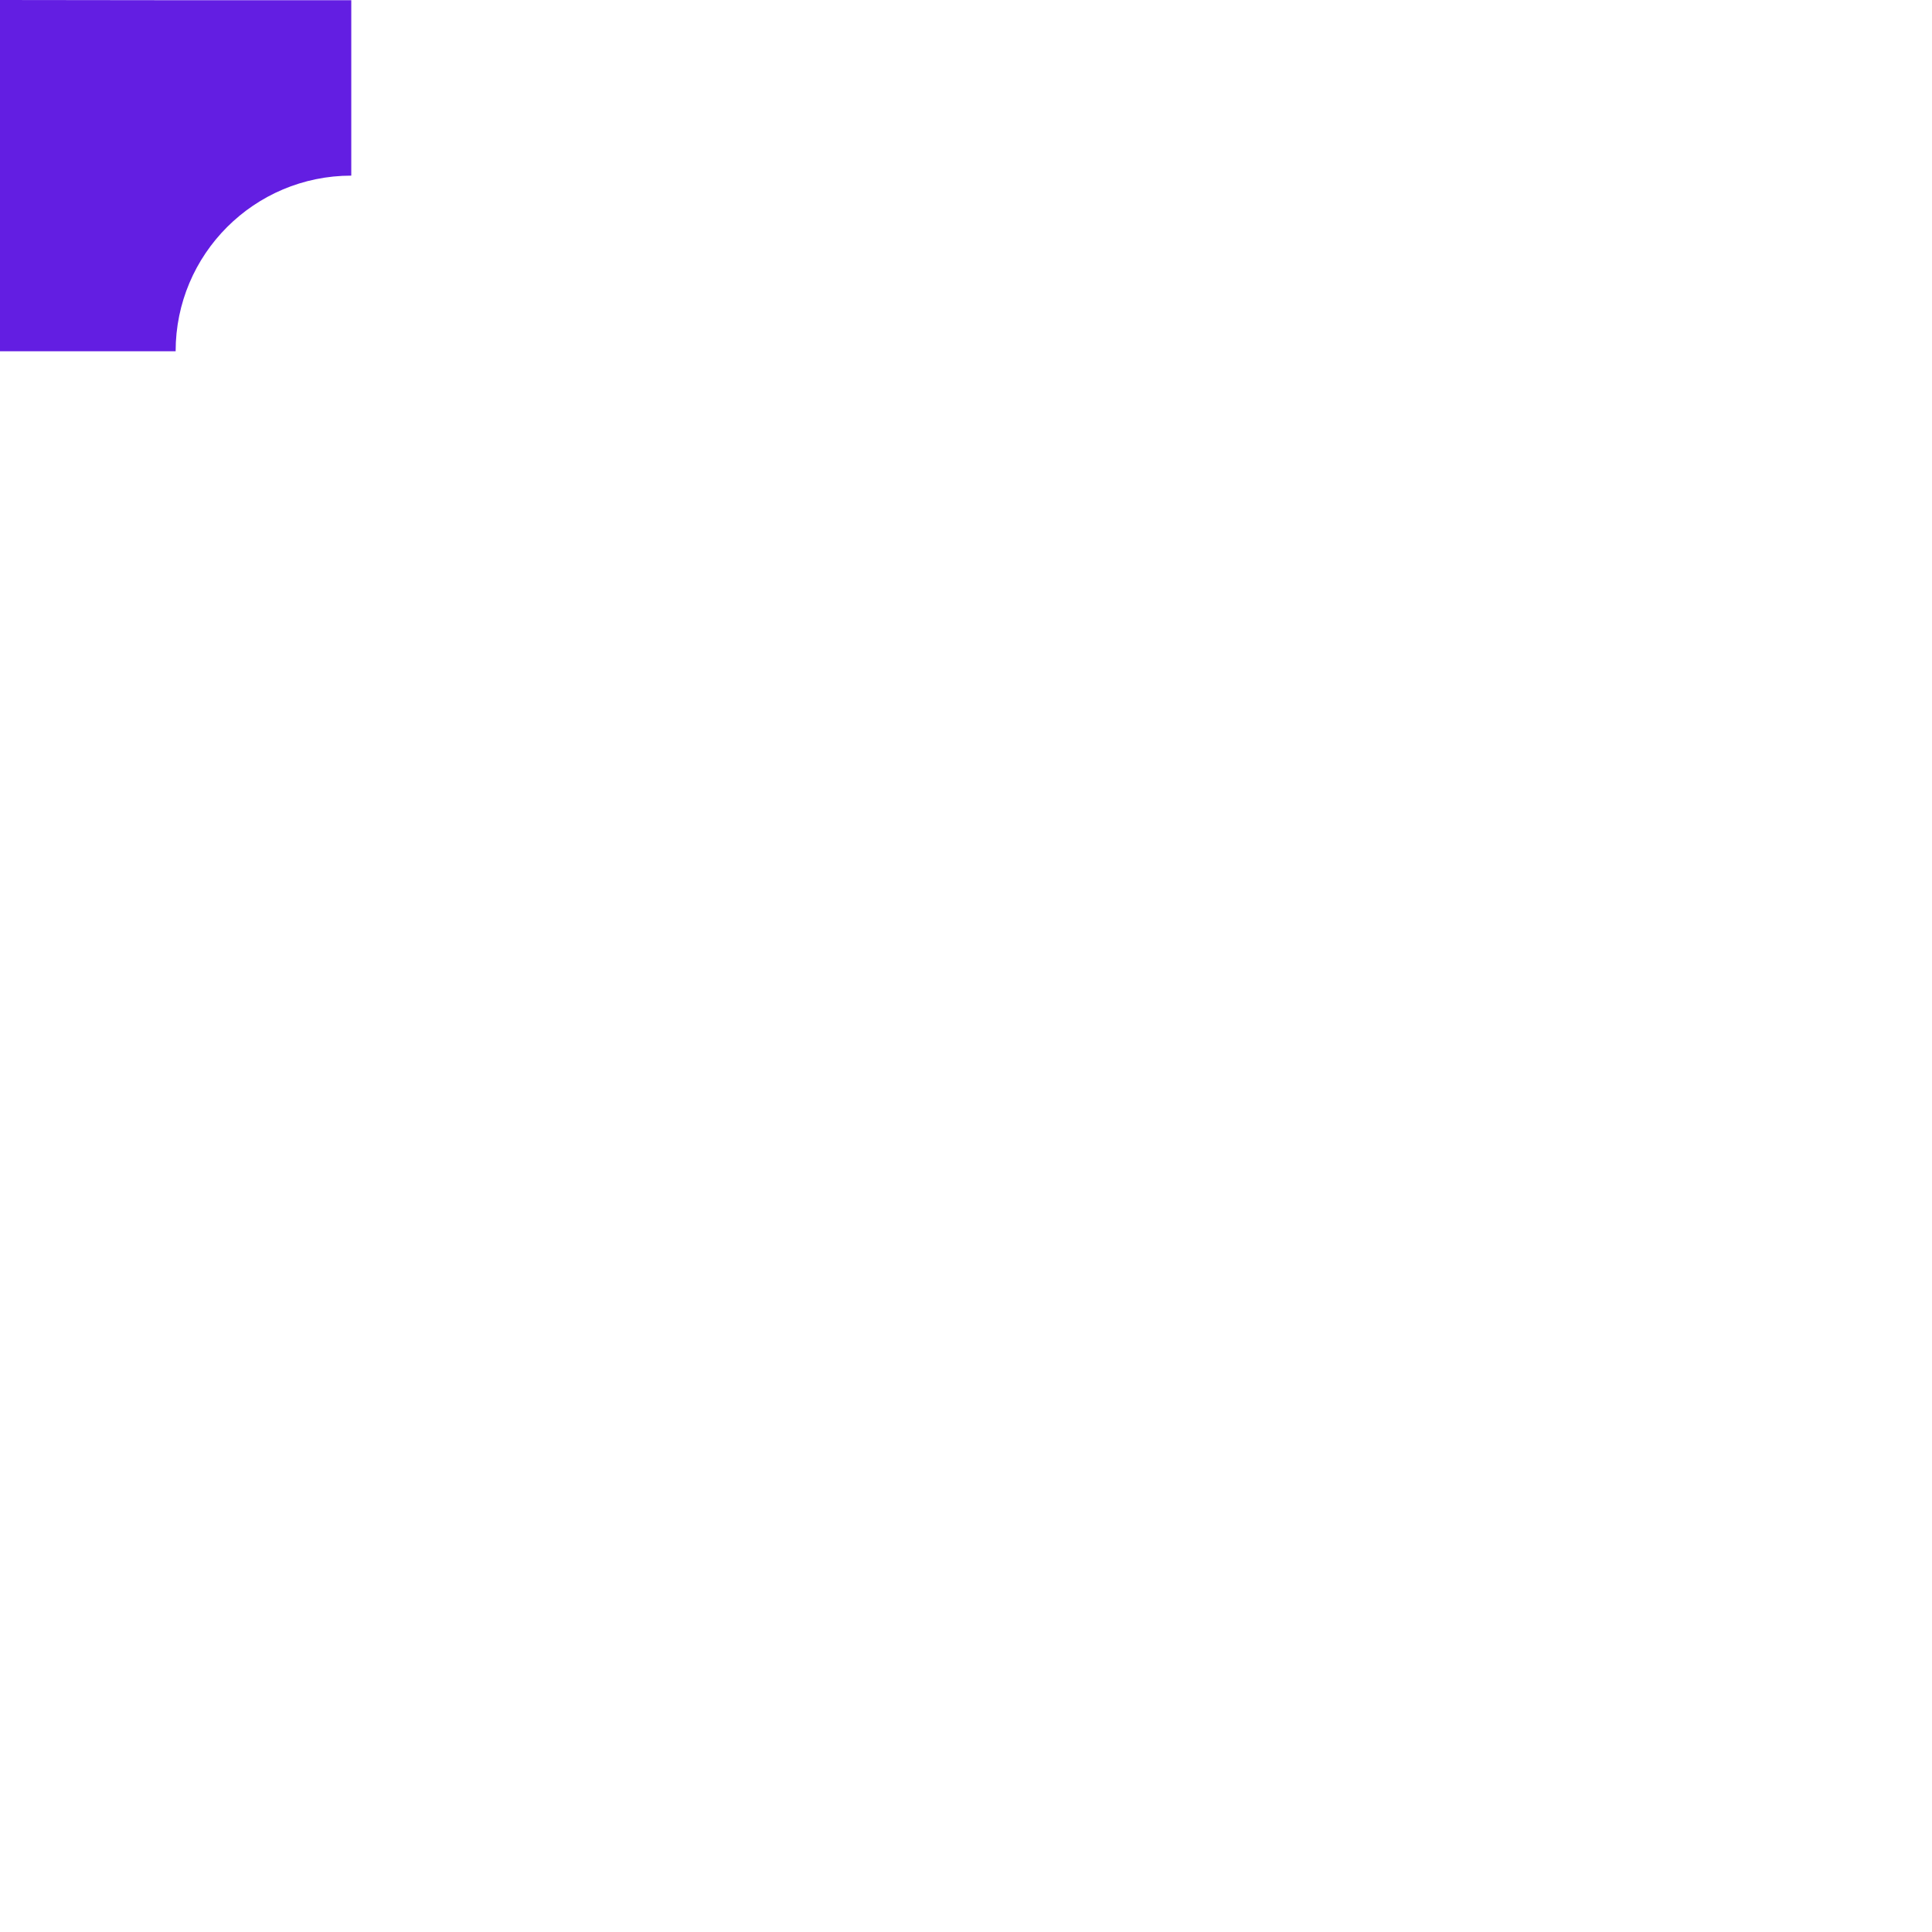 <?xml version="1.0" encoding="UTF-8"?> <svg xmlns="http://www.w3.org/2000/svg" width="2200" height="2200" viewBox="0 0 2200 2200" fill="none"> <path d="M0 400V0L200 0.234H400V200C289.543 200 200 289.543 200 400H0Z" fill="#631EE2"></path> </svg> 
